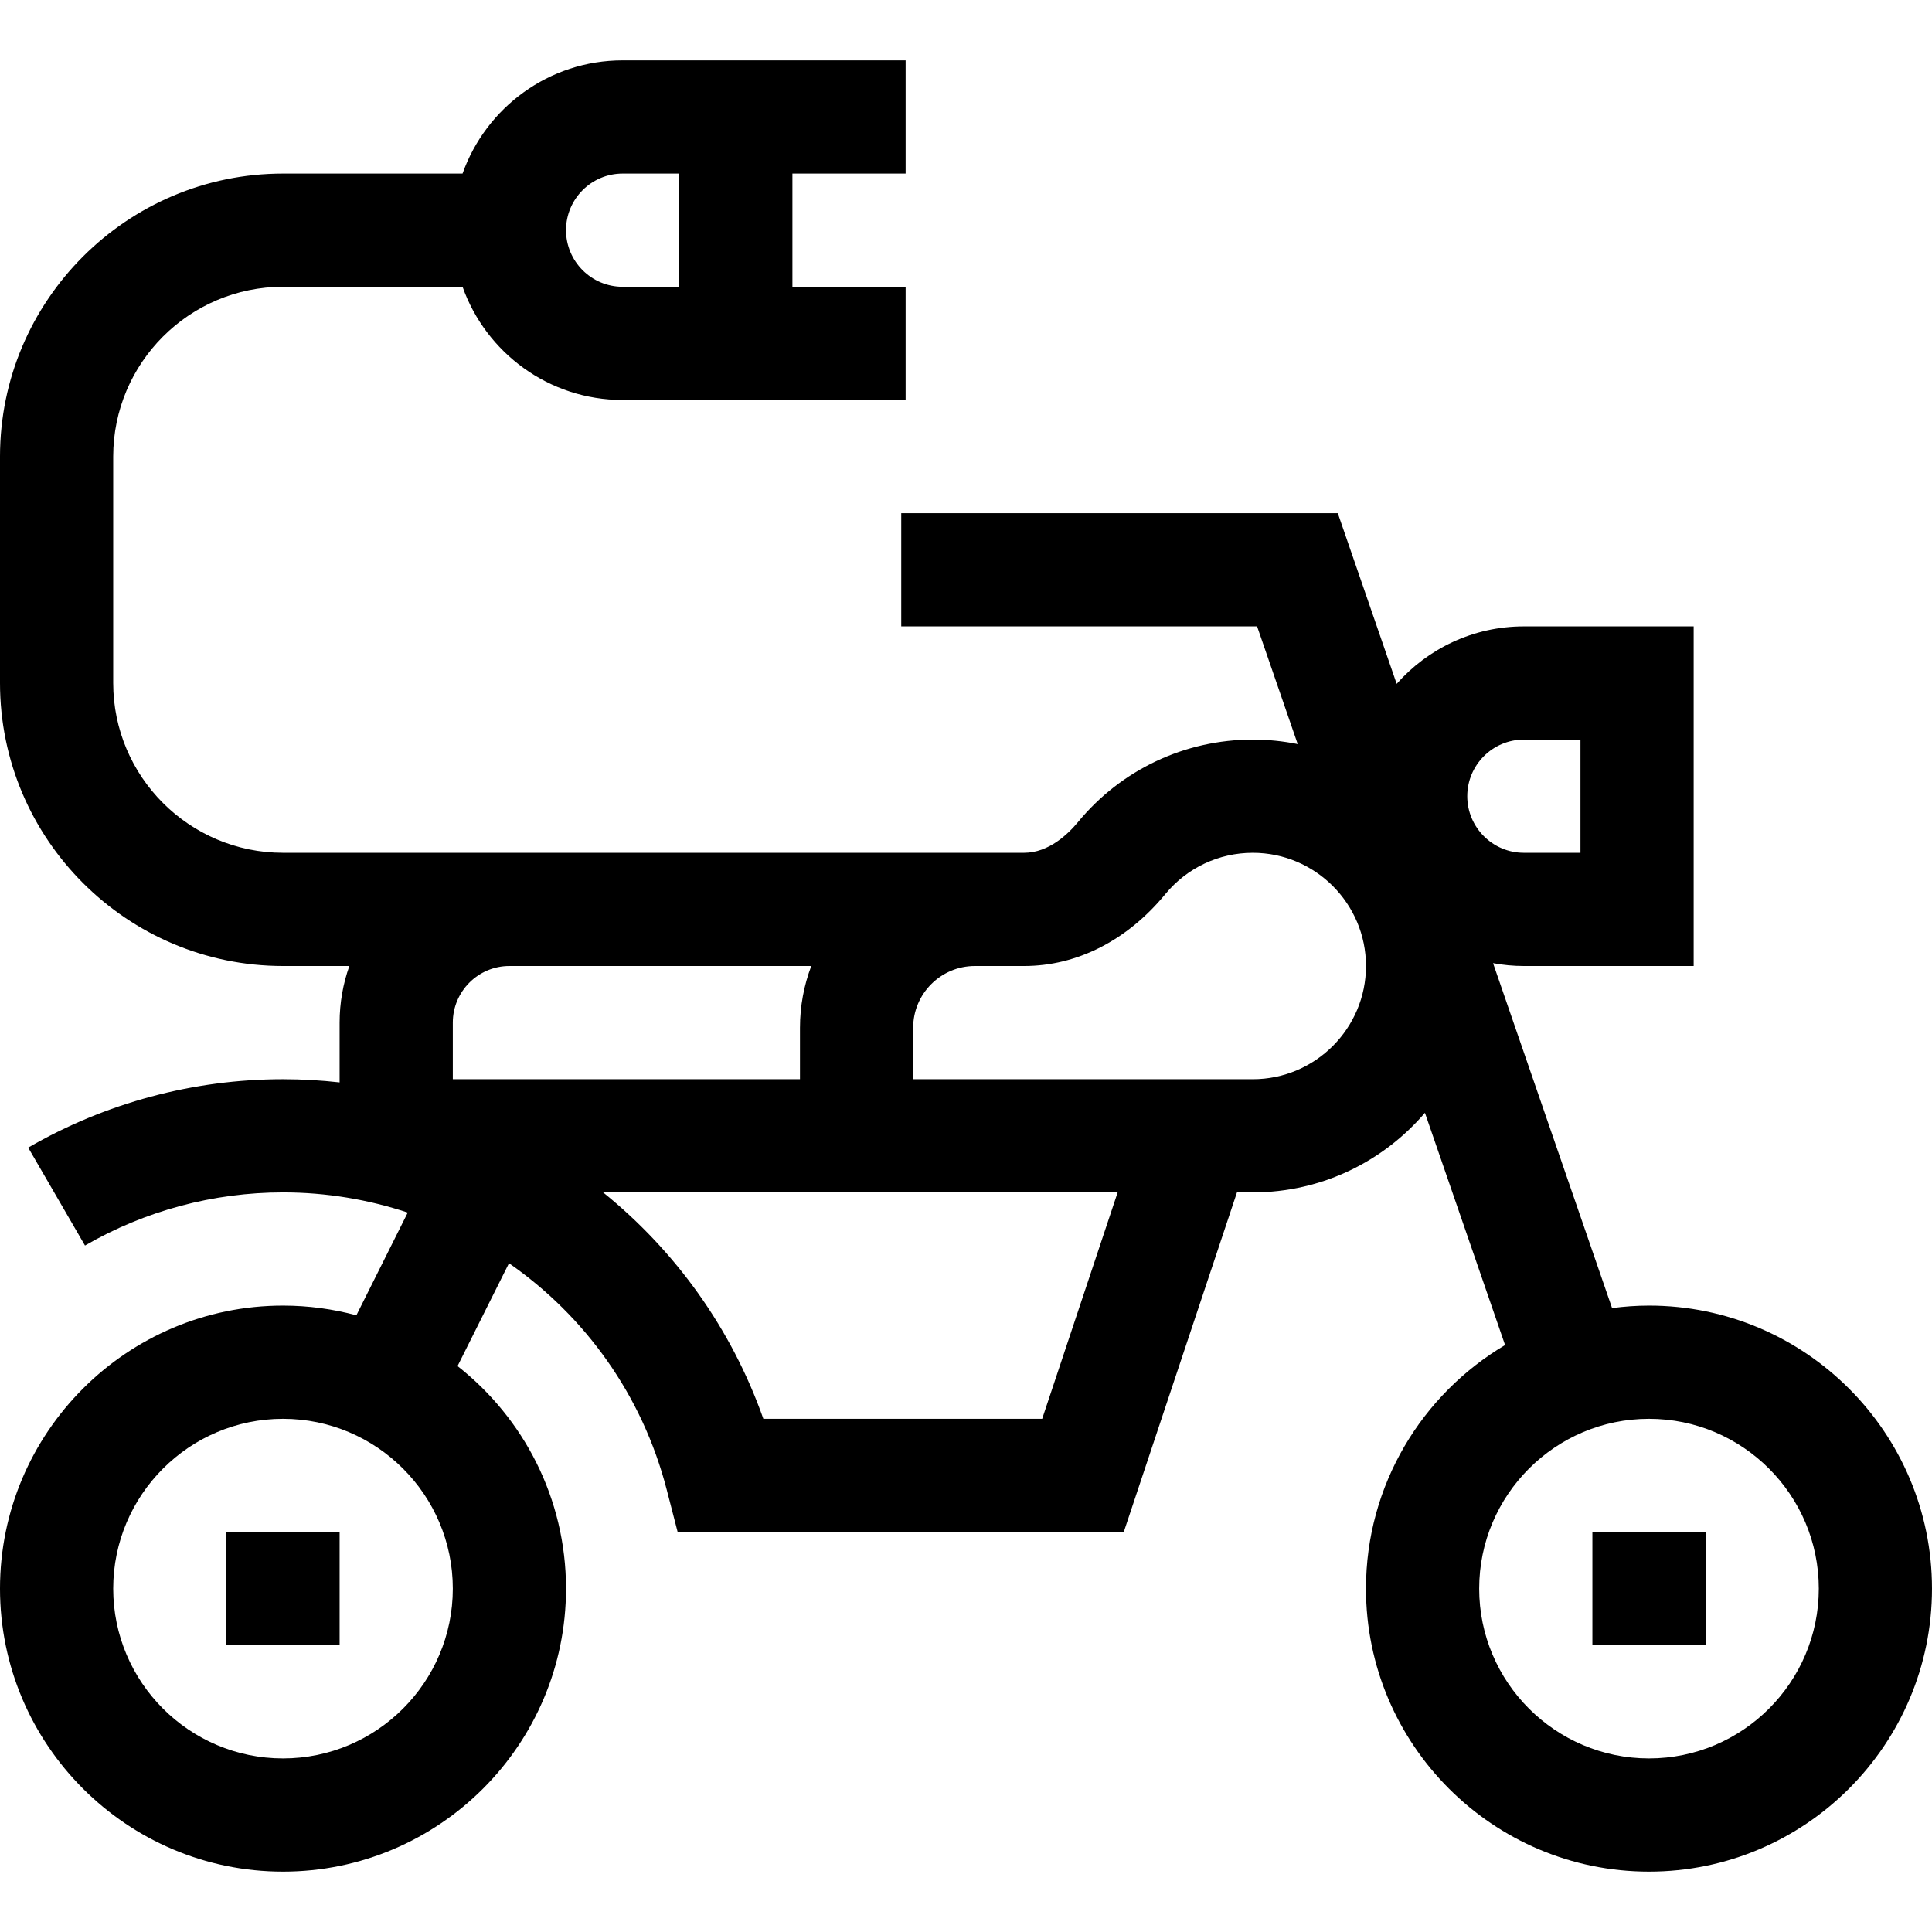 <!-- icon666.com - MILLIONS OF FREE VECTOR ICONS --><svg id="Capa_1" enable-background="new 0 0 512 512" viewBox="0 0 512 512" xmlns="http://www.w3.org/2000/svg"><g><path d="m60 406h30v30h-30z"></path><path d="m437 346c-3.317 0-6.578.239-9.783.659l-31.542-91.415c2.65.488 5.375.756 8.164.756h45v-90h-45c-13.404 0-25.451 5.898-33.702 15.228l-15.606-45.228h-115.692v30h94.308l10.762 31.191c-3.851-.778-7.832-1.191-11.909-1.191-17.994 0-34.88 7.972-46.33 21.873-2.5 3.035-7.678 8.127-14.266 8.127h-196.404c-24.813 0-45-20.187-45-45v-60c0-24.813 20.187-45 45-45h47.58c6.192 17.459 22.865 30 42.42 30h75v-30h-30v-30h30v-30c-14.116 0-57.338 0-75 0-19.555 0-36.228 12.541-42.42 30h-47.58c-41.355 0-75 33.645-75 75v60c0 41.355 33.645 75 75 75h17.58c-1.665 4.695-2.58 9.742-2.58 15v15.846c-4.937-.549-9.94-.846-15-.846-23.718 0-47.067 6.269-67.523 18.128l15.047 25.954c15.89-9.213 34.036-14.082 52.476-14.082 11.479 0 22.602 1.879 33.056 5.347l-13.612 27.224c-6.205-1.668-12.72-2.571-19.444-2.571-41.355 0-75 33.645-75 75s33.645 75 75 75 75-33.645 75-75c0-23.911-11.261-45.228-28.744-58.971l13.631-27.262c20.137 13.986 35.323 34.938 41.793 59.985l2.906 11.248h118.225l30-90h4.189c18.249 0 34.61-8.2 45.623-21.097l21.239 61.554c-22.044 13.076-36.862 37.106-36.862 64.543 0 41.355 33.645 75 75 75s75-33.645 75-75-33.645-75-75-75zm-33.161-150h15v30h-15c-8.271 0-15-6.729-15-15s6.729-15 15-15zm-238.839-150h15v30h-15c-8.271 0-15-6.729-15-15s6.729-15 15-15zm-90 420c-24.813 0-45-20.187-45-45s20.187-45 45-45 45 20.187 45 45-20.187 45-45 45zm139.993-210c-1.928 5.093-2.993 10.607-2.993 16.368v13.632h-92v-15c0-8.271 6.729-15 15-15zm61.195 120h-73.892c-8.483-24.031-23.402-44.603-42.465-60h136.357zm55.812-90h-90v-13.632c0-9.025 7.342-16.368 16.368-16.368h13.037c14.012 0 27.302-6.767 37.422-19.054 5.729-6.956 14.175-10.946 23.173-10.946 16.542 0 30 13.458 30 30s-13.458 30-30 30zm105 180c-24.813 0-45-20.187-45-45s20.187-45 45-45 45 20.187 45 45-20.187 45-45 45z"></path><path d="m422 406h30v30h-30z"></path></g></svg>